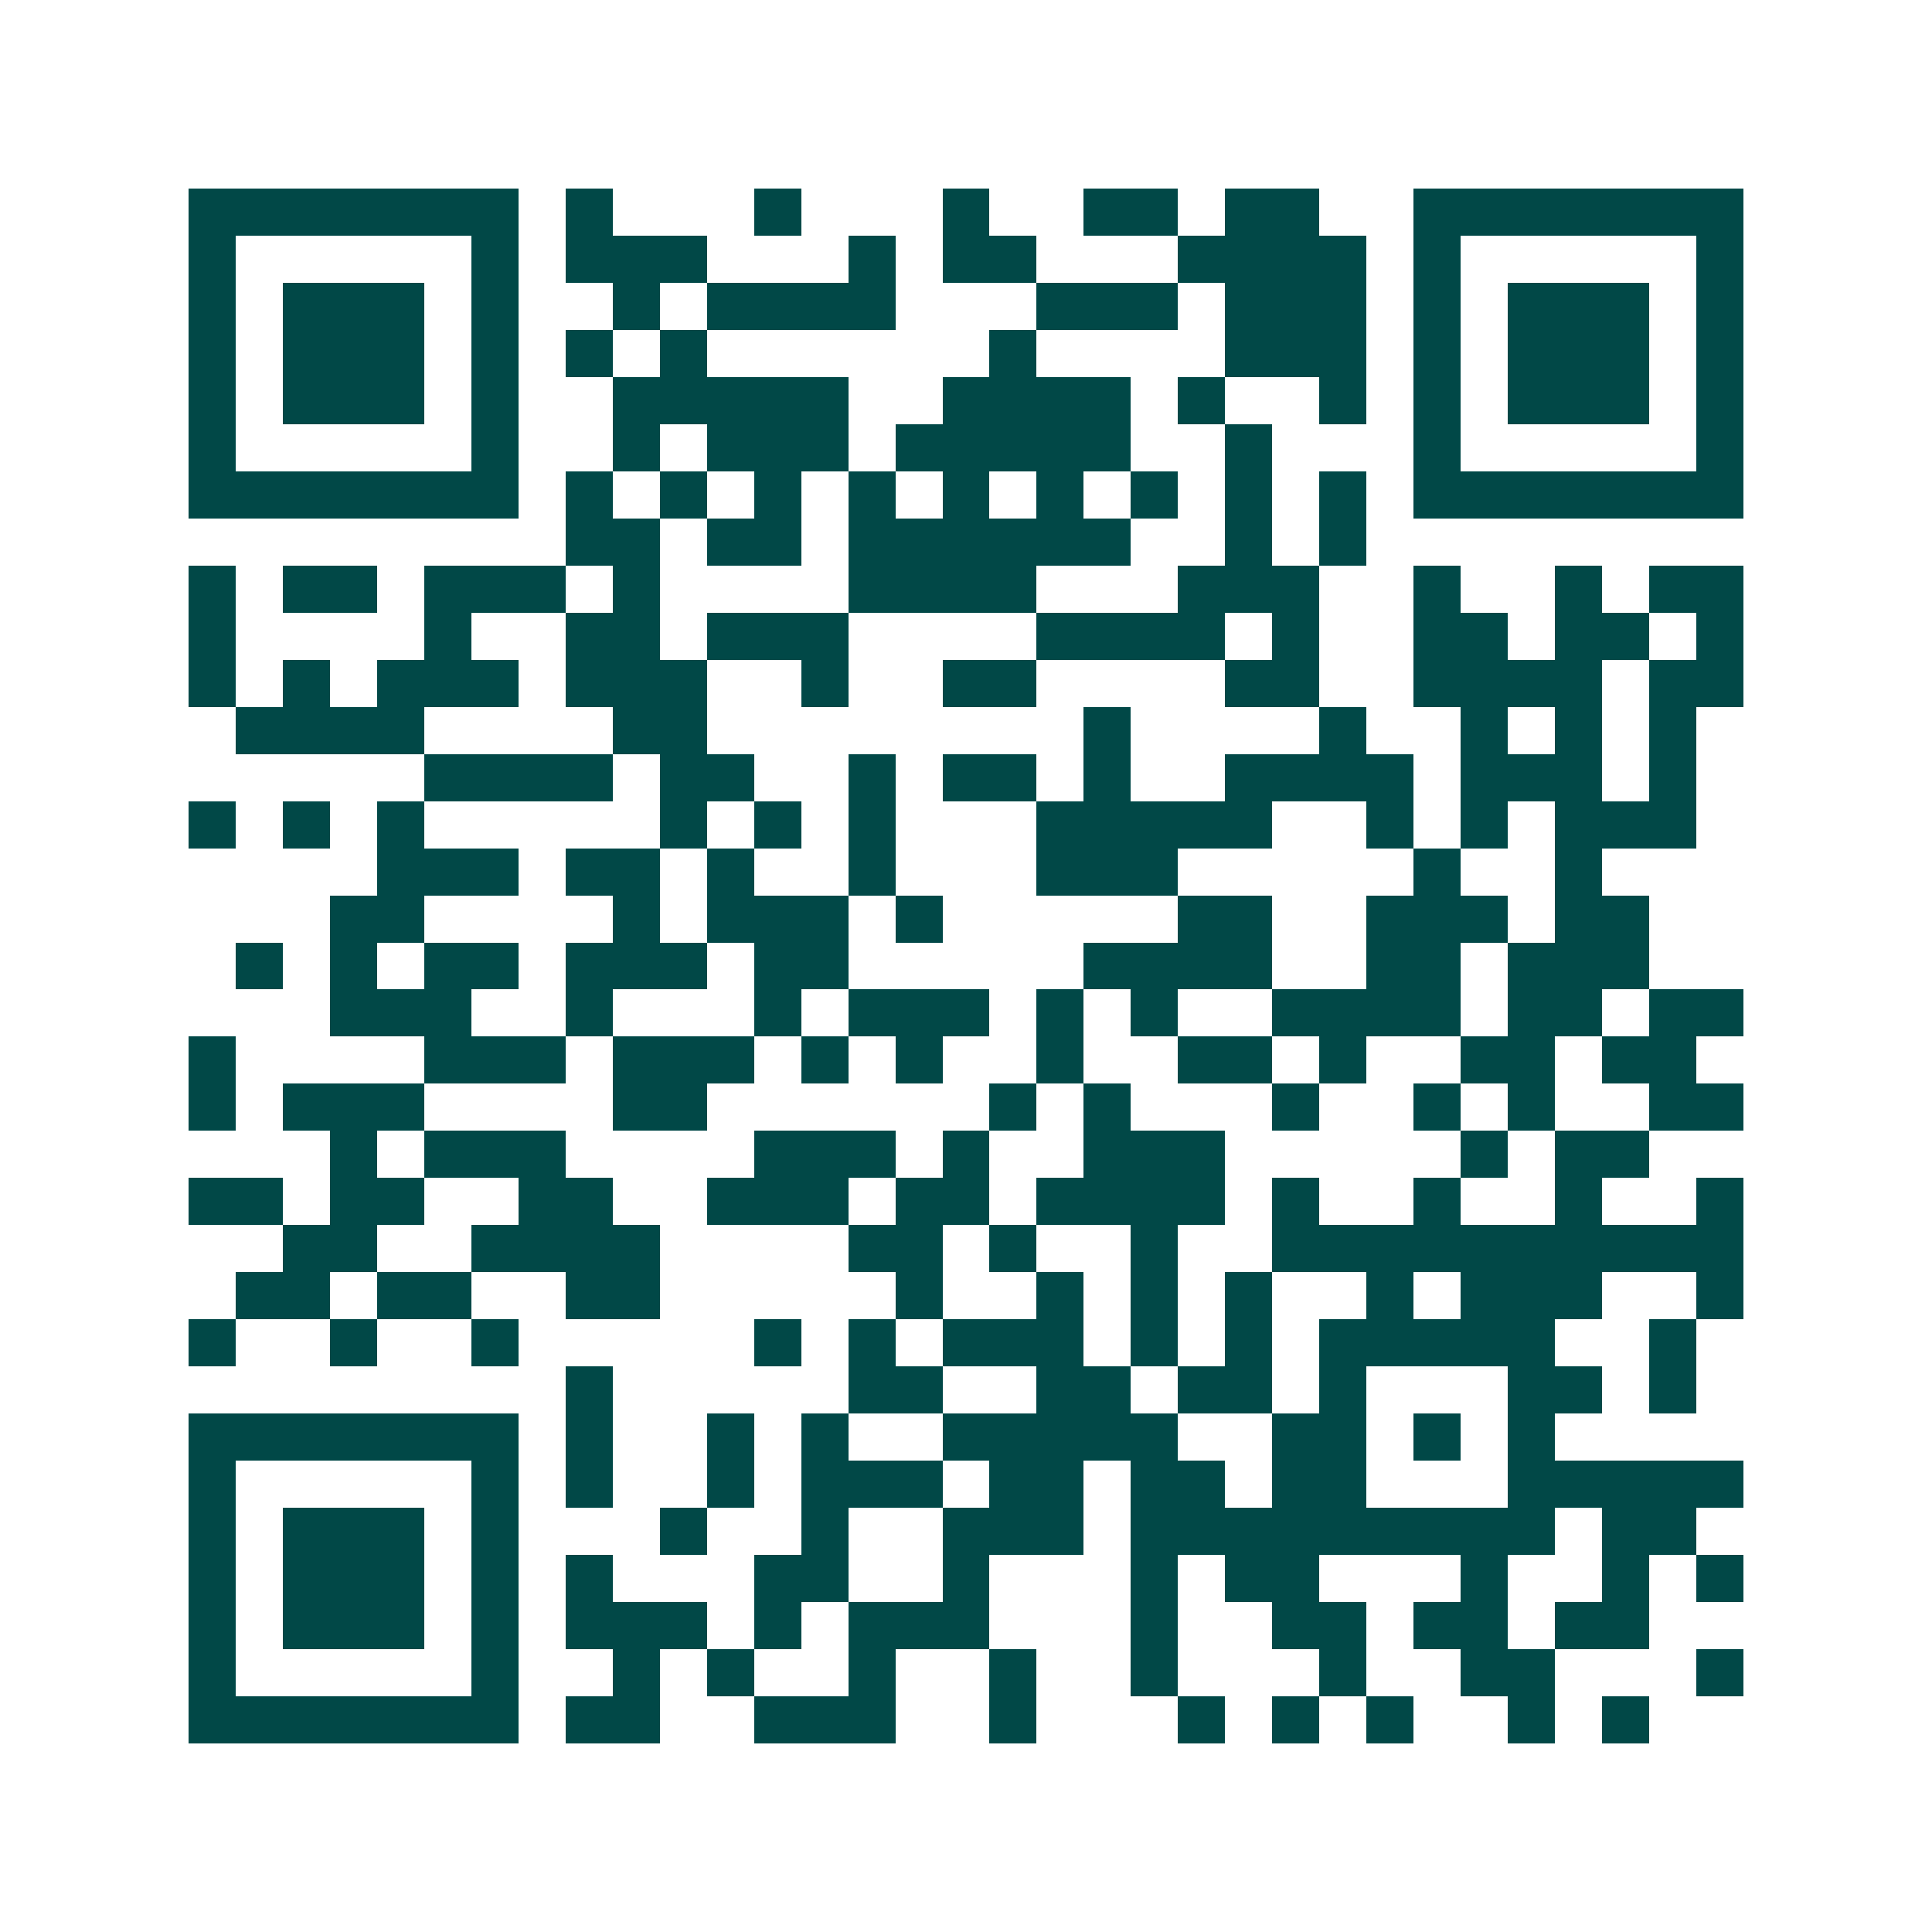 <svg xmlns="http://www.w3.org/2000/svg" width="200" height="200" viewBox="0 0 41 41" shape-rendering="crispEdges"><path fill="#ffffff" d="M0 0h41v41H0z"/><path stroke="#014847" d="M4 4.5h7m1 0h1m3 0h1m3 0h1m2 0h2m1 0h2m2 0h7M4 5.5h1m5 0h1m1 0h3m3 0h1m1 0h2m3 0h4m1 0h1m5 0h1M4 6.5h1m1 0h3m1 0h1m2 0h1m1 0h4m3 0h3m1 0h3m1 0h1m1 0h3m1 0h1M4 7.5h1m1 0h3m1 0h1m1 0h1m1 0h1m6 0h1m4 0h3m1 0h1m1 0h3m1 0h1M4 8.5h1m1 0h3m1 0h1m2 0h5m2 0h4m1 0h1m2 0h1m1 0h1m1 0h3m1 0h1M4 9.5h1m5 0h1m2 0h1m1 0h3m1 0h5m2 0h1m3 0h1m5 0h1M4 10.5h7m1 0h1m1 0h1m1 0h1m1 0h1m1 0h1m1 0h1m1 0h1m1 0h1m1 0h1m1 0h7M12 11.5h2m1 0h2m1 0h6m2 0h1m1 0h1M4 12.5h1m1 0h2m1 0h3m1 0h1m4 0h4m3 0h3m2 0h1m2 0h1m1 0h2M4 13.5h1m4 0h1m2 0h2m1 0h3m4 0h4m1 0h1m2 0h2m1 0h2m1 0h1M4 14.5h1m1 0h1m1 0h3m1 0h3m2 0h1m2 0h2m4 0h2m2 0h4m1 0h2M5 15.5h4m4 0h2m8 0h1m4 0h1m2 0h1m1 0h1m1 0h1M9 16.5h4m1 0h2m2 0h1m1 0h2m1 0h1m2 0h4m1 0h3m1 0h1M4 17.5h1m1 0h1m1 0h1m5 0h1m1 0h1m1 0h1m3 0h5m2 0h1m1 0h1m1 0h3M8 18.5h3m1 0h2m1 0h1m2 0h1m3 0h3m5 0h1m2 0h1M7 19.5h2m4 0h1m1 0h3m1 0h1m5 0h2m2 0h3m1 0h2M5 20.5h1m1 0h1m1 0h2m1 0h3m1 0h2m5 0h4m2 0h2m1 0h3M7 21.5h3m2 0h1m3 0h1m1 0h3m1 0h1m1 0h1m2 0h4m1 0h2m1 0h2M4 22.5h1m4 0h3m1 0h3m1 0h1m1 0h1m2 0h1m2 0h2m1 0h1m2 0h2m1 0h2M4 23.5h1m1 0h3m4 0h2m6 0h1m1 0h1m3 0h1m2 0h1m1 0h1m2 0h2M7 24.5h1m1 0h3m4 0h3m1 0h1m2 0h3m5 0h1m1 0h2M4 25.5h2m1 0h2m2 0h2m2 0h3m1 0h2m1 0h4m1 0h1m2 0h1m2 0h1m2 0h1M6 26.5h2m2 0h4m4 0h2m1 0h1m2 0h1m2 0h10M5 27.5h2m1 0h2m2 0h2m5 0h1m2 0h1m1 0h1m1 0h1m2 0h1m1 0h3m2 0h1M4 28.5h1m2 0h1m2 0h1m5 0h1m1 0h1m1 0h3m1 0h1m1 0h1m1 0h5m2 0h1M12 29.5h1m5 0h2m2 0h2m1 0h2m1 0h1m3 0h2m1 0h1M4 30.5h7m1 0h1m2 0h1m1 0h1m2 0h5m2 0h2m1 0h1m1 0h1M4 31.5h1m5 0h1m1 0h1m2 0h1m1 0h3m1 0h2m1 0h2m1 0h2m3 0h5M4 32.5h1m1 0h3m1 0h1m3 0h1m2 0h1m2 0h3m1 0h9m1 0h2M4 33.5h1m1 0h3m1 0h1m1 0h1m3 0h2m2 0h1m3 0h1m1 0h2m3 0h1m2 0h1m1 0h1M4 34.5h1m1 0h3m1 0h1m1 0h3m1 0h1m1 0h3m3 0h1m2 0h2m1 0h2m1 0h2M4 35.5h1m5 0h1m2 0h1m1 0h1m2 0h1m2 0h1m2 0h1m3 0h1m2 0h2m3 0h1M4 36.5h7m1 0h2m2 0h3m2 0h1m3 0h1m1 0h1m1 0h1m2 0h1m1 0h1"/></svg>
